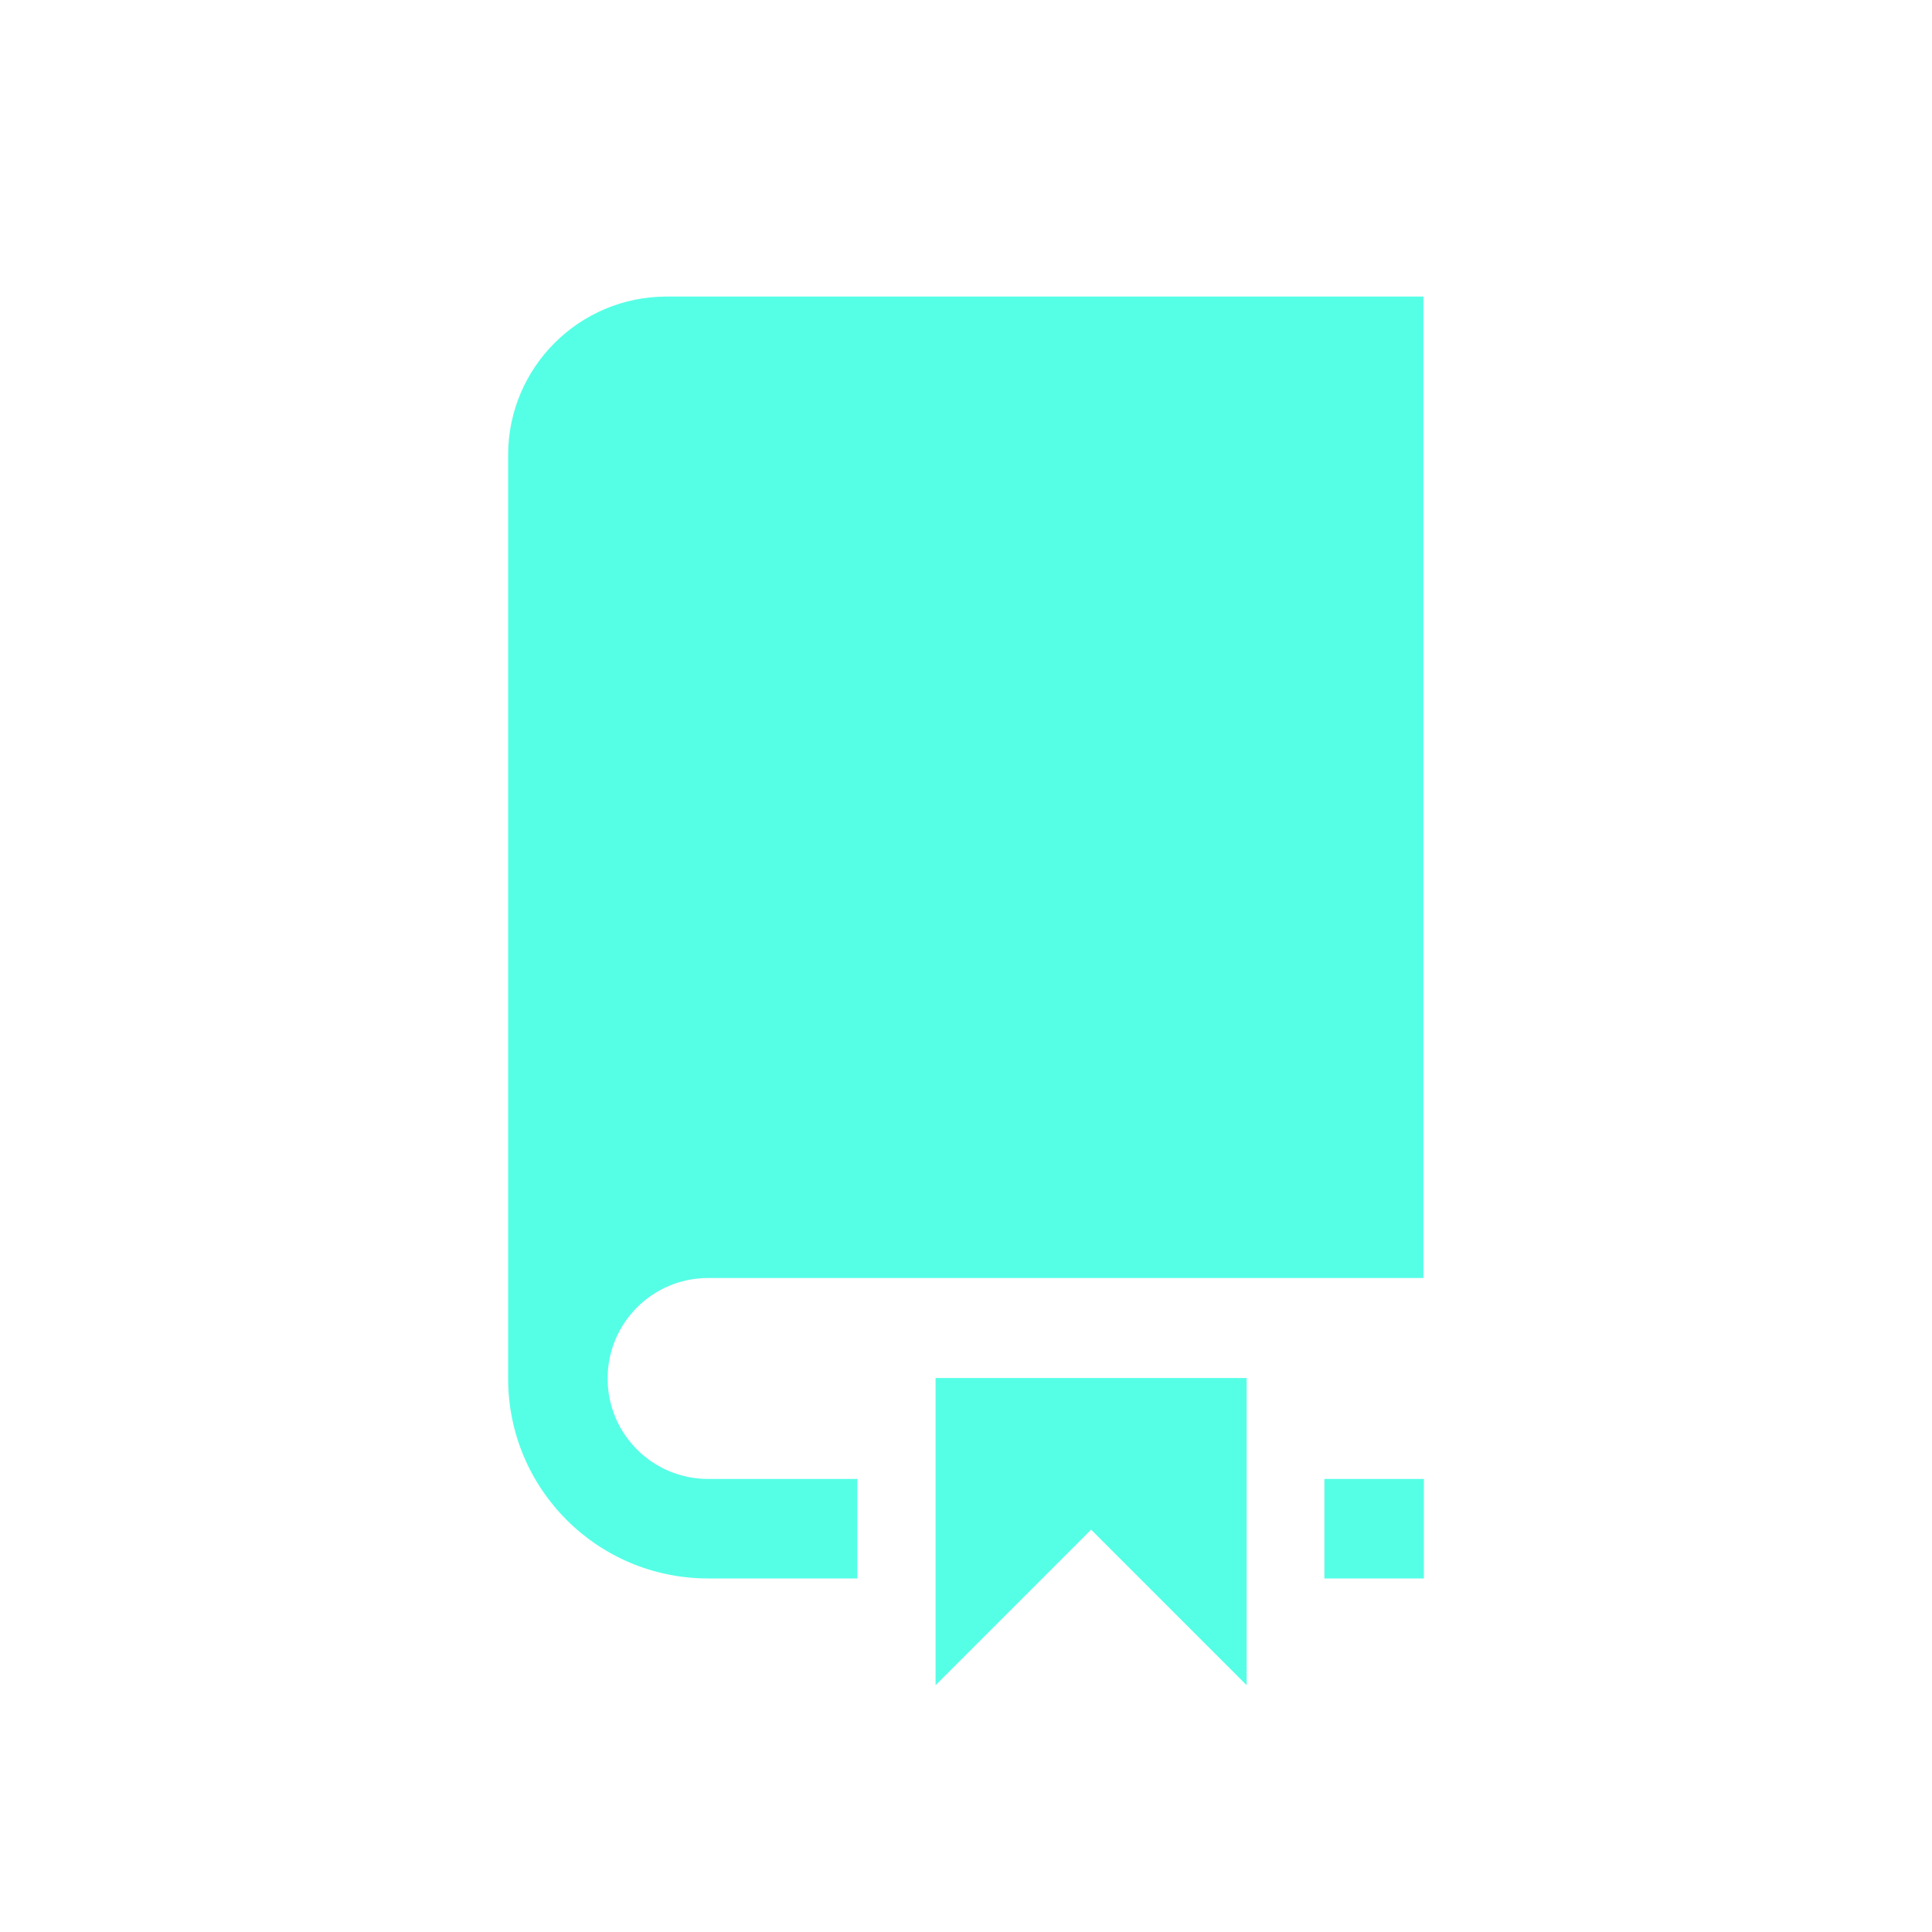 <svg xmlns="http://www.w3.org/2000/svg" viewBox="0 0 40 40">
	<path fill="none" d="M0 0h40v40H0z" />
	<path fill="#55ffe6"
		d="M27.42 30.62h2.06v2.06h-2.06zM25.81 34.89l-3.22-3.22-3.22 3.22v-6.36h6.44v6.36z" />
	<path fill="#55ffe6"
		d="M13.8 6.14c-1.81 0-3.28 1.47-3.28 3.28v19.12c0 2.29 1.85 4.14 4.14 4.14h3.09v-2.06h-3.09c-1.15 0-2.08-.93-2.08-2.08s.93-2.08 2.08-2.08h14.81V6.14H13.79Z" />
</svg>